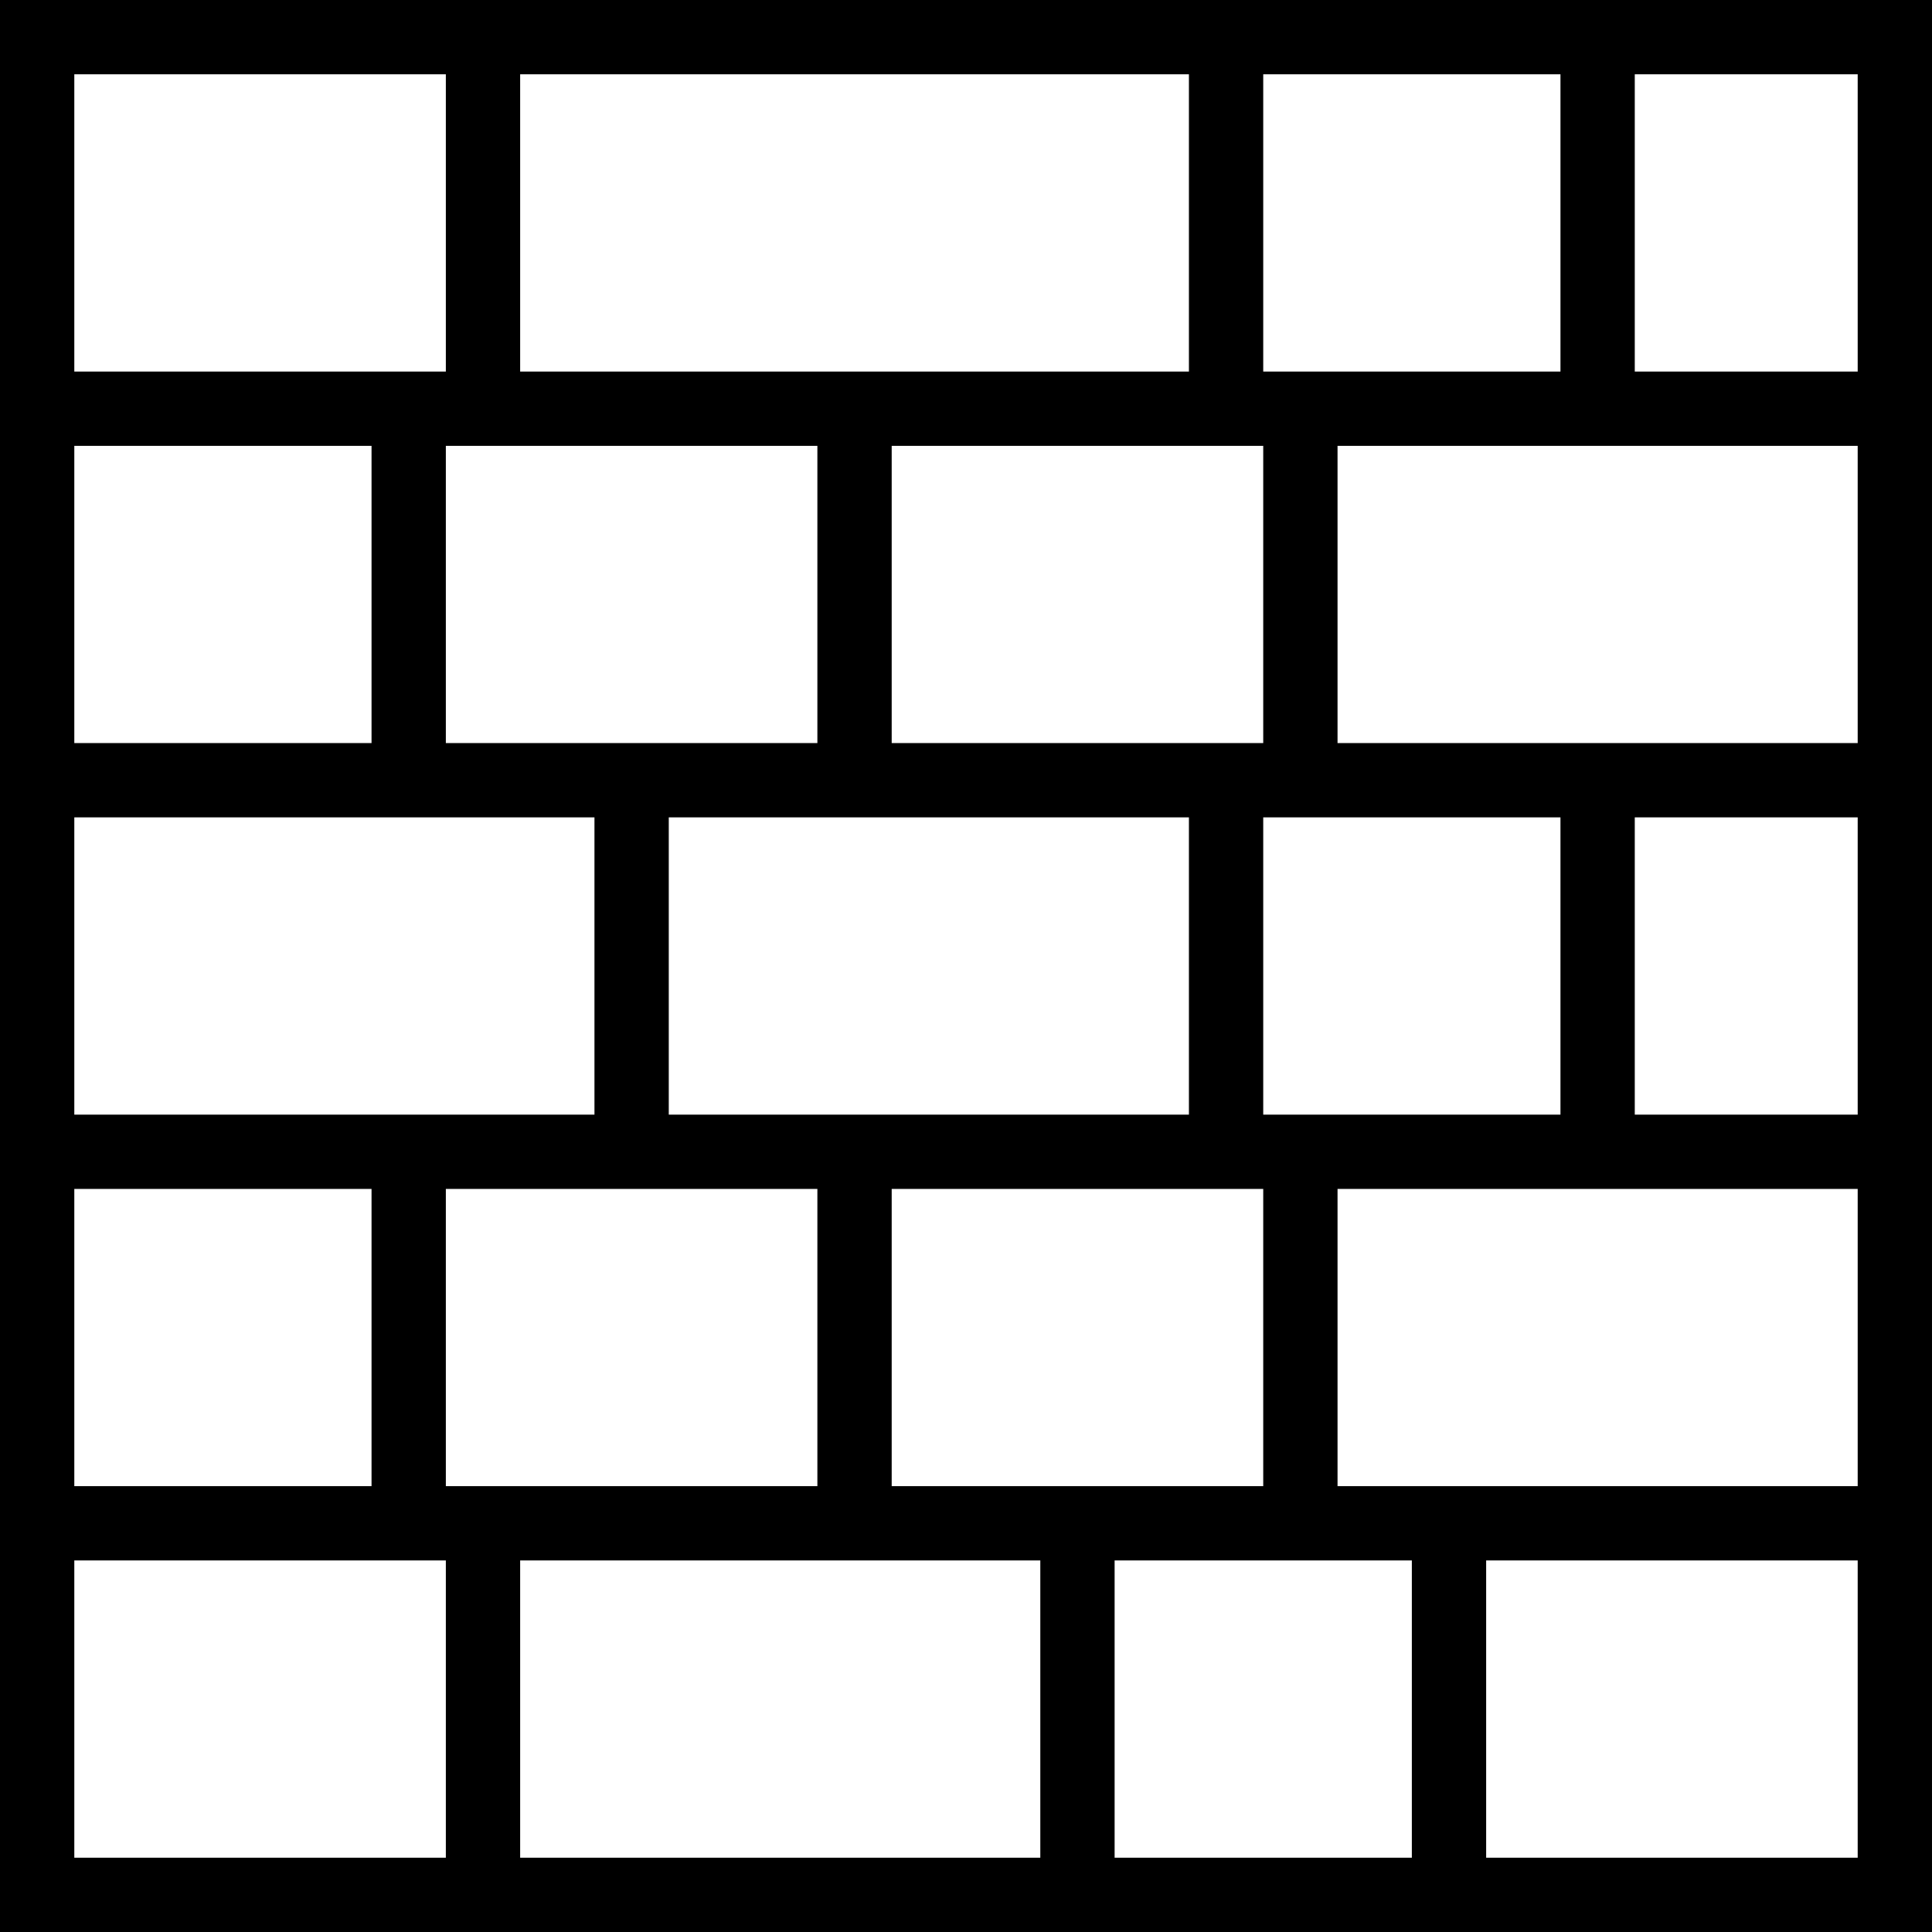 <?xml version="1.0" encoding="UTF-8"?><svg xmlns="http://www.w3.org/2000/svg" xmlns:xlink="http://www.w3.org/1999/xlink" height="26.0" preserveAspectRatio="xMidYMid meet" version="1.0" viewBox="0.0 0.0 26.0 26.0" width="26.0" zoomAndPan="magnify"><g id="change1_1"><path d="M21,0h-4h-1H7H6H0v5v1v4v1v4v1v4v1v5h6h1h7h1h4h1h6v-5v-1v-4v-1v-4v-1V6V5V0h-4H21z M17,1h4v4h-3h-1V1z M21,15h-3h-1v-4h1 h3V15z M17,20h-2h-1h-2v-4h4h1V20z M6,16h2h1h2v4H7H6V16z M6,6h1h4v4H9H8H6V6z M9,11h2h1h4v4h-4h-1H9V11z M17,10h-1h-4V6h4h1V10z M7,1h9v4h-4h-1H7V1z M1,1h5v4H5H1V1z M1,6h4v4H1V6z M1,11h4h1h2v4H6H5H1V11z M1,16h4v4H1V16z M6,25H1v-4h4h1V25z M14,25H7v-4h4h1 h2V25z M19,25h-4v-4h2h1h1V25z M25,25h-5v-4h5V25z M25,20h-5h-1h-1v-4h3h1h3V20z M25,15h-3v-4h3V15z M25,10h-3h-1h-3V6h3h1h3V10z M25,1v4h-3V1H25z" fill="inherit"/></g></svg>